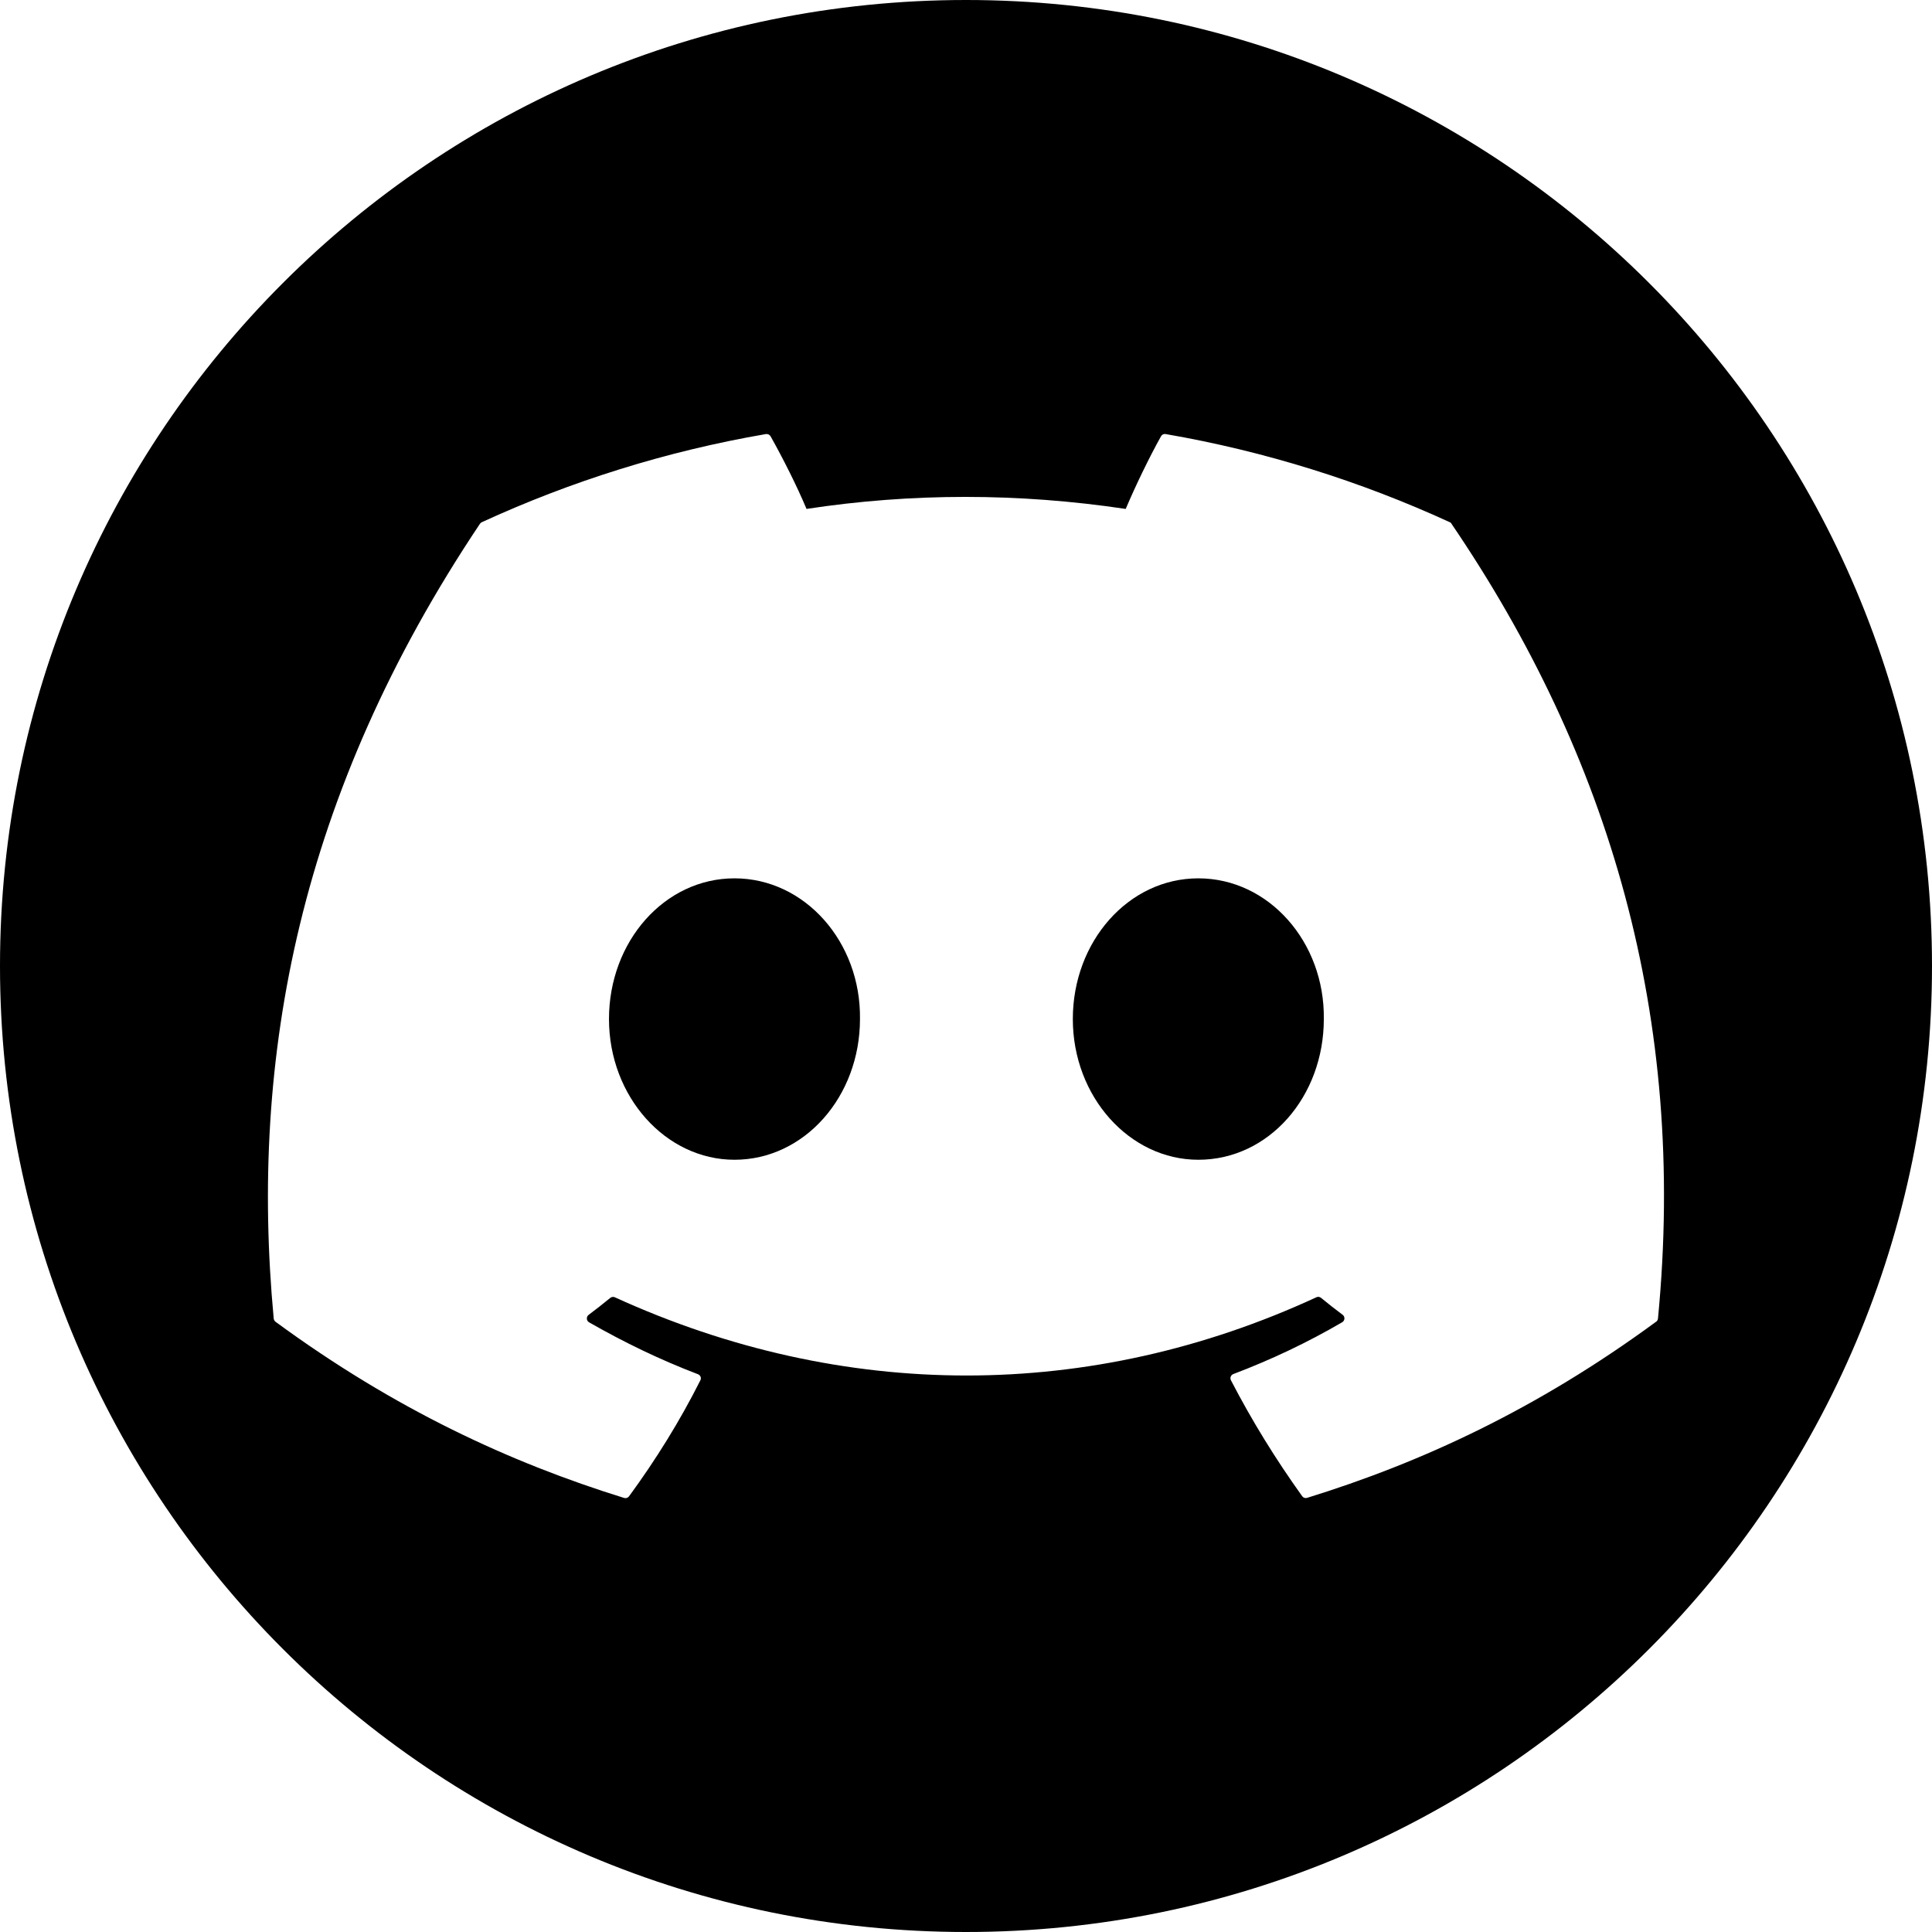<?xml version="1.0" encoding="UTF-8"?>
<svg xmlns="http://www.w3.org/2000/svg" id="Capa_14" data-name="Capa 14" viewBox="0 0 24 24">
  <path d="m10.683,12.659c0,.964-.691,1.748-1.559,1.748-.854,0-1.559-.784-1.559-1.748s.69-1.748,1.559-1.748c.875,0,1.572.792,1.559,1.748h0Zm0,0"/>
  <path d="m16.445,12.659c0,.964-.683,1.748-1.559,1.748-.855,0-1.559-.784-1.559-1.748s.691-1.748,1.559-1.748c.875,0,1.572.792,1.559,1.748h0Zm0,0"/>
  <path d="m12,0C5.373,0,0,5.373,0,12s5.373,12,12,12,12-5.373,12-12S18.627,0,12,0h0Zm8.574,16.418c-1.483,1.089-2.92,1.751-4.337,2.189-.023.007-.047-.001-.061-.021-.327-.456-.624-.936-.885-1.44-.015-.03-.001-.065.03-.077.472-.179.921-.392,1.353-.644.034-.02.036-.069.005-.092-.092-.068-.182-.14-.269-.211-.017-.013-.039-.016-.057-.007-2.805,1.296-5.878,1.296-8.716,0-.018-.008-.04-.005-.056.008-.087.071-.177.142-.269.211-.031.023-.029.072.005.092.432.247.881.465,1.353.645.031.012.046.047.03.076-.254.505-.552.985-.886,1.441-.014.019-.038.027-.061.02-1.411-.438-2.847-1.1-4.331-2.189-.012-.01-.021-.025-.022-.041-.302-3.236.314-6.512,2.562-9.871.006-.009.014-.016.023-.02,1.106-.508,2.291-.882,3.53-1.095.022-.003.045.007.057.027.153.272.328.619.447.903,1.305-.199,2.632-.199,3.965,0,.118-.278.287-.631.439-.903.012-.021.034-.031.057-.027,1.239.214,2.425.588,3.53,1.095.01.004.018.011.022.021,1.959,2.881,2.926,6.13,2.564,9.871-.001.016-.01.03-.022.04h0Zm0,0"/>
</svg>
